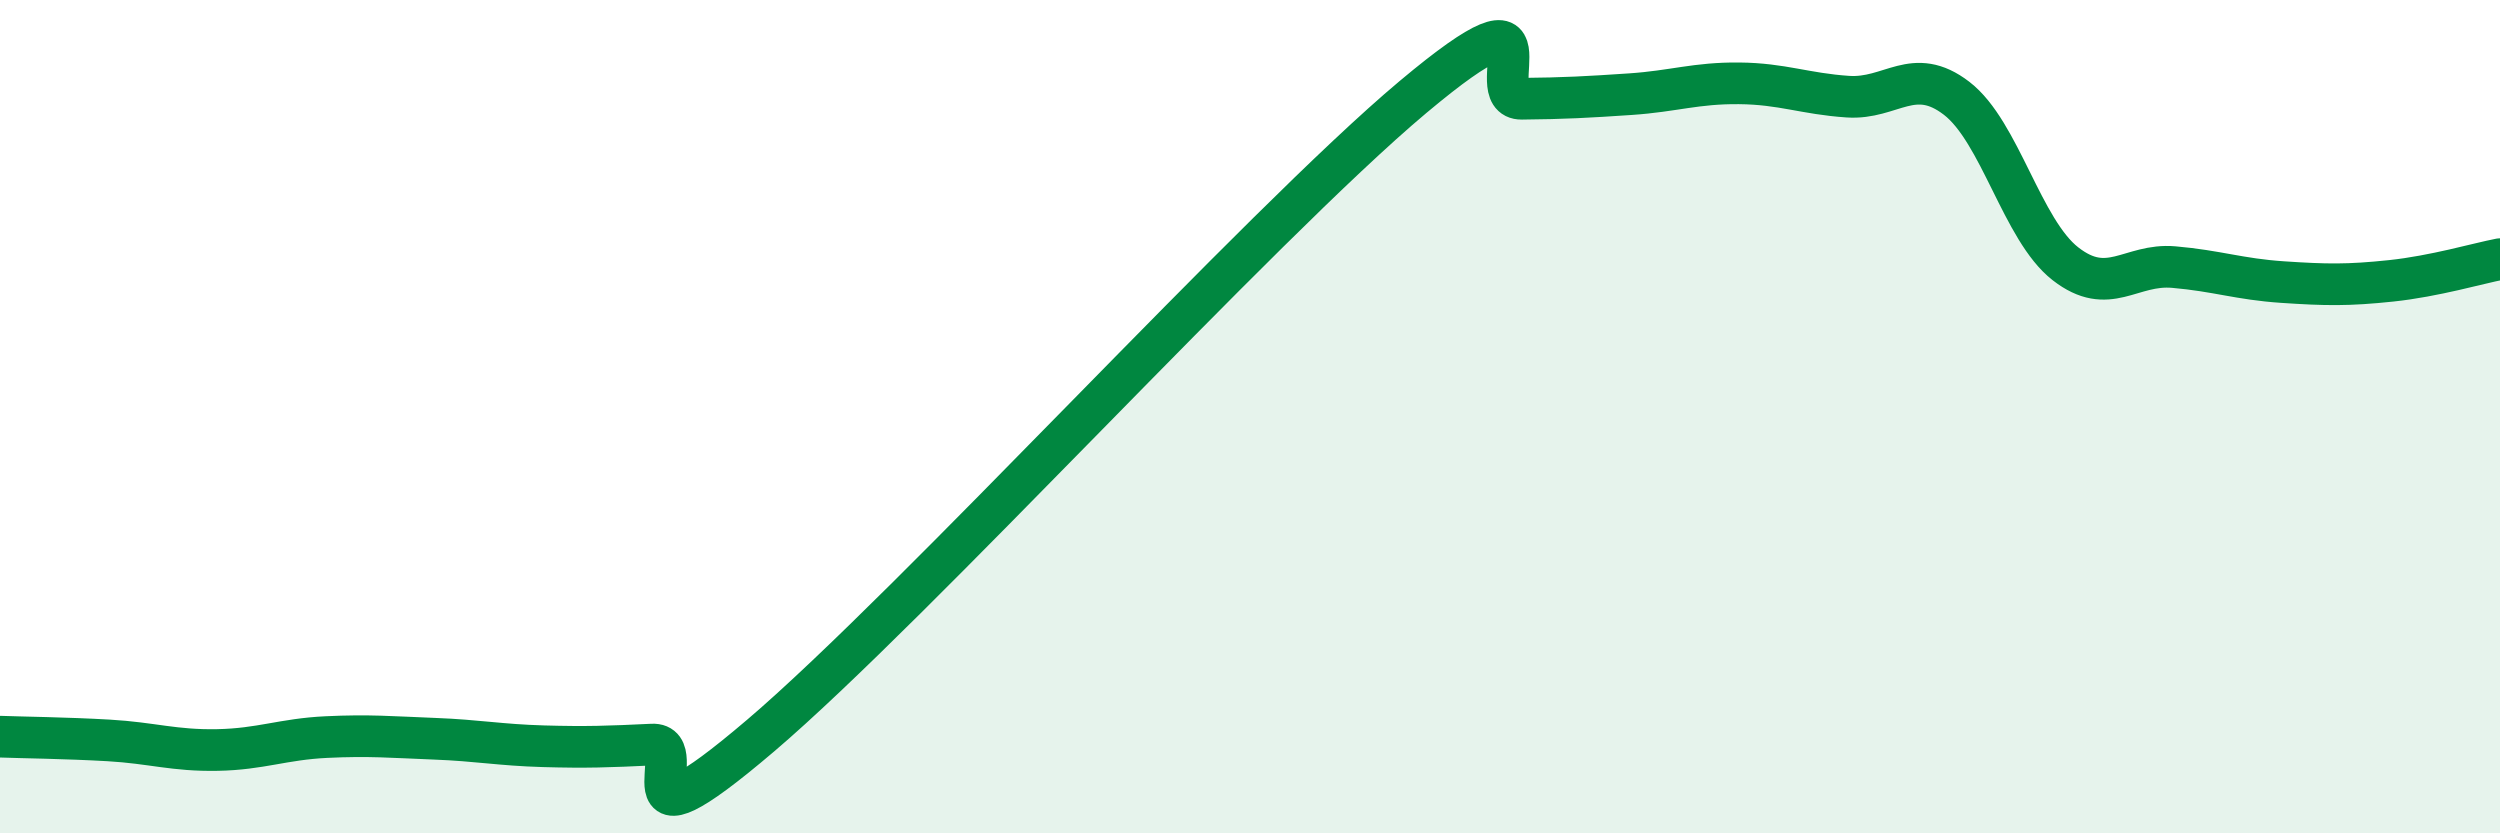
    <svg width="60" height="20" viewBox="0 0 60 20" xmlns="http://www.w3.org/2000/svg">
      <path
        d="M 0,17.68 C 0.52,17.7 1.57,17.71 2.61,17.77 C 3.65,17.83 4.18,18.02 5.22,18 C 6.26,17.98 6.79,17.74 7.83,17.69 C 8.87,17.64 9.39,17.69 10.43,17.73 C 11.47,17.77 12,17.88 13.04,17.91 C 14.08,17.94 14.61,17.92 15.65,17.87 C 16.69,17.82 14.61,20.76 18.26,17.65 C 21.91,14.54 30.26,5.39 33.91,2.33 C 37.56,-0.73 35.48,2.38 36.52,2.37 C 37.56,2.36 38.09,2.33 39.13,2.26 C 40.17,2.19 40.7,1.99 41.74,2 C 42.78,2.01 43.31,2.25 44.35,2.32 C 45.39,2.39 45.92,1.56 46.96,2.36 C 48,3.16 48.53,5.52 49.57,6.33 C 50.61,7.14 51.13,6.32 52.17,6.41 C 53.21,6.5 53.74,6.7 54.78,6.77 C 55.82,6.84 56.35,6.85 57.39,6.74 C 58.43,6.63 59.48,6.32 60,6.22L60 20L0 20Z"
        fill="#008740"
        opacity="0.1"
        stroke-linecap="round"
        stroke-linejoin="round"
      />
      <path
        d="M 0,17.68 C 0.52,17.7 1.57,17.71 2.61,17.77 C 3.65,17.83 4.18,18.02 5.22,18 C 6.26,17.98 6.79,17.74 7.83,17.69 C 8.87,17.64 9.39,17.69 10.43,17.73 C 11.47,17.77 12,17.88 13.04,17.91 C 14.08,17.94 14.61,17.92 15.65,17.87 C 16.69,17.82 14.61,20.76 18.26,17.65 C 21.91,14.54 30.26,5.39 33.91,2.33 C 37.56,-0.73 35.48,2.38 36.52,2.37 C 37.56,2.36 38.09,2.33 39.13,2.26 C 40.17,2.19 40.7,1.99 41.74,2 C 42.78,2.01 43.31,2.25 44.35,2.32 C 45.39,2.39 45.92,1.56 46.96,2.36 C 48,3.16 48.53,5.52 49.57,6.33 C 50.61,7.14 51.13,6.32 52.17,6.41 C 53.21,6.5 53.74,6.7 54.78,6.77 C 55.82,6.84 56.35,6.85 57.39,6.74 C 58.43,6.63 59.48,6.32 60,6.22"
        stroke="#008740"
        stroke-width="1"
        fill="none"
        stroke-linecap="round"
        stroke-linejoin="round"
      />
    </svg>
  